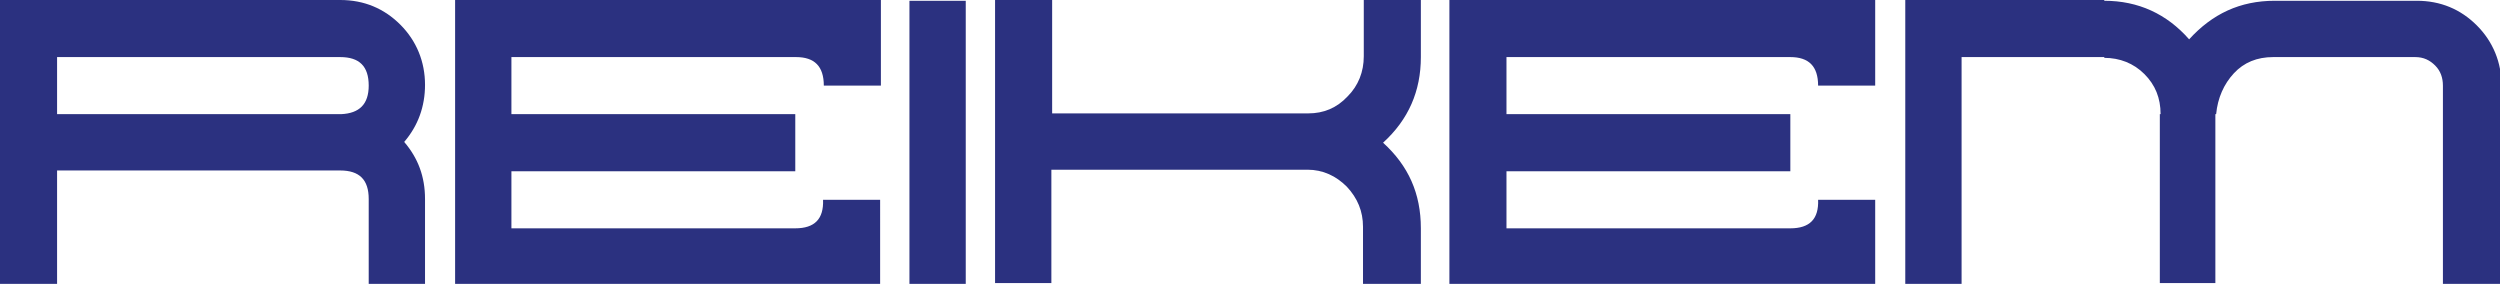 <?xml version="1.0" encoding="utf-8"?>
<!-- Generator: Adobe Illustrator 27.5.0, SVG Export Plug-In . SVG Version: 6.00 Build 0)  -->
<svg version="1.1" id="Ebene_1" xmlns="http://www.w3.org/2000/svg" xmlns:xlink="http://www.w3.org/1999/xlink" x="0px" y="0px"
	 viewBox="0 0 324.1 36.8" style="enable-background:new 0 0 324.1 36.8;" xml:space="preserve">
<style type="text/css">
	.st0{fill:#2B3180;}
</style>
<g>
	<path class="st0" d="M55.2,36.8h-7.4V25.8c0-2.5-1.2-3.7-3.7-3.7H7.4v14.7H0V0h44.1c3.1,0,5.7,1.1,7.8,3.2c2.1,2.1,3.2,4.8,3.2,7.8
		c0,2.8-0.9,5.3-2.7,7.4c1.8,2.1,2.7,4.5,2.7,7.4V36.8z M47.8,11.1c0-2.5-1.2-3.7-3.7-3.7H7.4v7.4h36.8
		C46.6,14.7,47.8,13.5,47.8,11.1z"/>
	<path class="st0" d="M114.1,36.8H59V0h55.2v11.1h-7.4c0-2.5-1.2-3.7-3.6-3.7H66.3v7.4h36.8v7.4H66.3v7.4h36.8
		c2.5,0,3.7-1.2,3.6-3.7h7.4V36.8z"/>
	<path class="st0" d="M125.2,36.8h-7.3V0.1h7.3V36.8z"/>
	<path class="st0" d="M184.1,36.8h-7.4v-7.4c0-2-0.7-3.7-2.1-5.2c-1.4-1.4-3.1-2.2-5.1-2.2h-33.2v14.7H129V0h7.4v14.7h33.2
		c2,0,3.7-0.7,5.1-2.2c1.4-1.4,2.1-3.2,2.1-5.2V0h7.4v7.4c0,4.4-1.6,8.1-4.9,11.1c3.3,3,4.9,6.6,4.9,11.1V36.8z"/>
	<path class="st0" d="M243.1,36.8h-55.2V0h55.2v11.1h-7.4c0-2.5-1.2-3.7-3.6-3.7h-36.8v7.4h36.8v7.4h-36.8v7.4h36.8
		c2.5,0,3.7-1.2,3.6-3.7h7.4V36.8z"/>
	<path class="st0" d="M324.1,36.8h-7.4V11.1c0-1-0.3-1.9-1-2.6c-0.7-0.7-1.5-1.1-2.6-1.1h-18.4c-2.1,0-3.8,0.7-5.1,2.1
		c-1.3,1.4-2.1,3.2-2.3,5.3h-0.1v21.9H280V14.8h0.1c0-2.1-0.7-3.8-2.1-5.2c-1.4-1.4-3.2-2.1-5.2-2.1V7.4h-18.5v29.4h-7.3V0h25.8v0.1
		c4.4,0,8.1,1.7,11,5c3-3.3,6.6-5,11.1-5h18.4c3.1,0,5.7,1.1,7.8,3.2c2.1,2.1,3.2,4.8,3.2,7.8V36.8z"/>
</g>
</svg>
